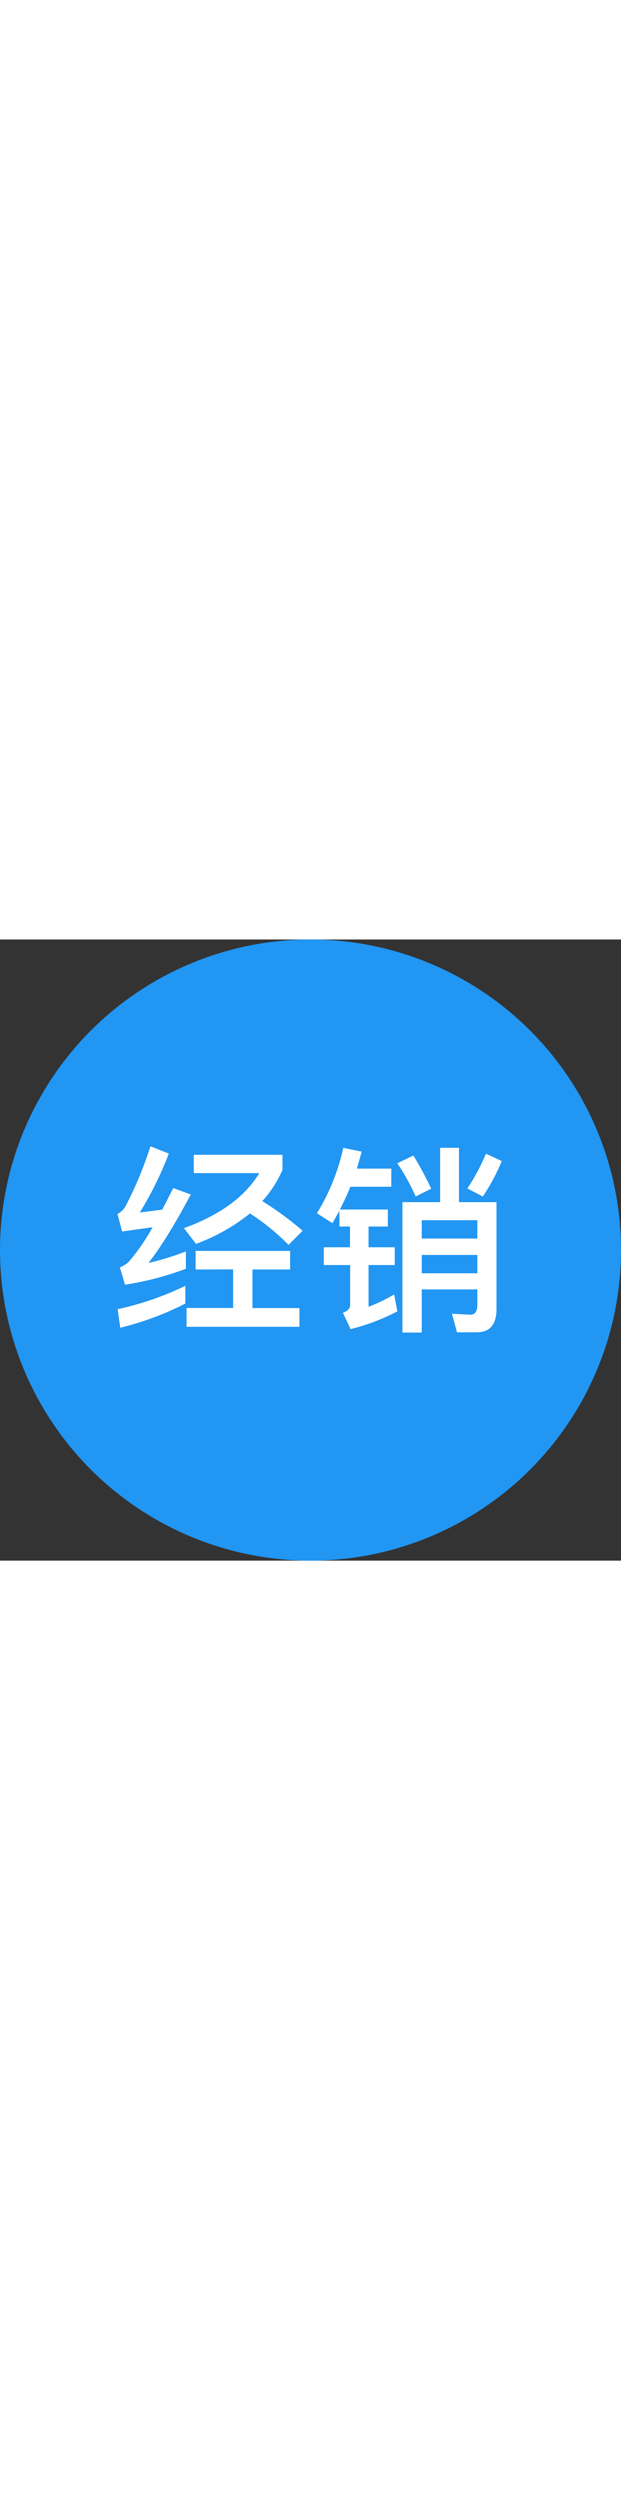 <svg xmlns="http://www.w3.org/2000/svg" viewBox="0 0 161 161"  width="40px"><rect x="0" y="0" width="161" height="161" fill="#333333" stroke="none"/><defs><style>.cls-1{fill:#2196f3;}.cls-2{fill:#fff;}</style></defs><title>114</title><g id="图层_2" data-name="图层 2"><g id="图层_1-2" data-name="图层 1"><circle class="cls-1" cx="80.5" cy="80.5" r="80.5"/><path class="cls-2" d="M43.77,55.49a90.12,90.12,0,0,1-7.52,15.26c1.93-.21,3.87-.47,5.8-.73.94-1.78,1.88-3.66,2.87-5.59l4.55,1.67c-4.34,8.1-8,14-11,17.76a73.93,73.93,0,0,0,9.72-3v4.49a78.49,78.49,0,0,1-15.78,4.13L31.08,85a7.49,7.49,0,0,0,2.25-1.41,51.15,51.15,0,0,0,6.22-9l-7.89,1.1-1.2-4.55a5.08,5.08,0,0,0,2-1.83A97.45,97.45,0,0,0,39,53.61Zm4.28,38.87a76.46,76.46,0,0,1-16.87,6.27l-.68-4.81a77.55,77.55,0,0,0,17.55-6.06Zm2.77-15.46-3.13-4.08q14-5.09,19.54-14.26h-17V55.8h23v3.92A29.65,29.65,0,0,1,68,67.82,82.31,82.31,0,0,1,78.46,75.5l-3.66,3.66a57.83,57.83,0,0,0-10-8.15A49.45,49.45,0,0,1,50.83,78.89Zm-.1,6.64V80.72h24.5v4.81H65.45v10H77.63v4.86H48.37V95.51H60.44v-10Z"/><path class="cls-2" d="M93.77,55q-.63,2.27-1.25,4.39h8.93v4.7H90.84c-.84,2.09-1.78,4.08-2.72,5.9h12.43V74.4h-5v5.38h6.79v4.6H95.55V95.2A43,43,0,0,0,102.18,92l.84,4.39a54.77,54.77,0,0,1-12.12,4.6l-2-4.23c1.25-.47,1.88-1.15,1.88-2V84.38H83.95v-4.6h6.79V74.4H88V70.33c-.63,1.1-1.2,2.14-1.83,3.19l-4-2.56A54.68,54.68,0,0,0,89,54Zm18,9.61-4,2A54.86,54.86,0,0,0,103,58l4.18-2A92.68,92.68,0,0,1,111.79,64.58ZM119,54V68.08h9.72V95.82q0,6-5.17,6h-5.07L117.18,97l4.75.26c1.2,0,1.83-.89,1.83-2.56v-4H109.34v11.18h-5V68.08h9.77V54Zm4.75,18.76H109.34v4.75h14.42ZM109.34,86.52h14.42V81.77H109.34Zm20.74-29.1a50.45,50.45,0,0,1-4.91,9.2l-4-2.09a52.45,52.45,0,0,0,4.81-9Z"/></g></g></svg>